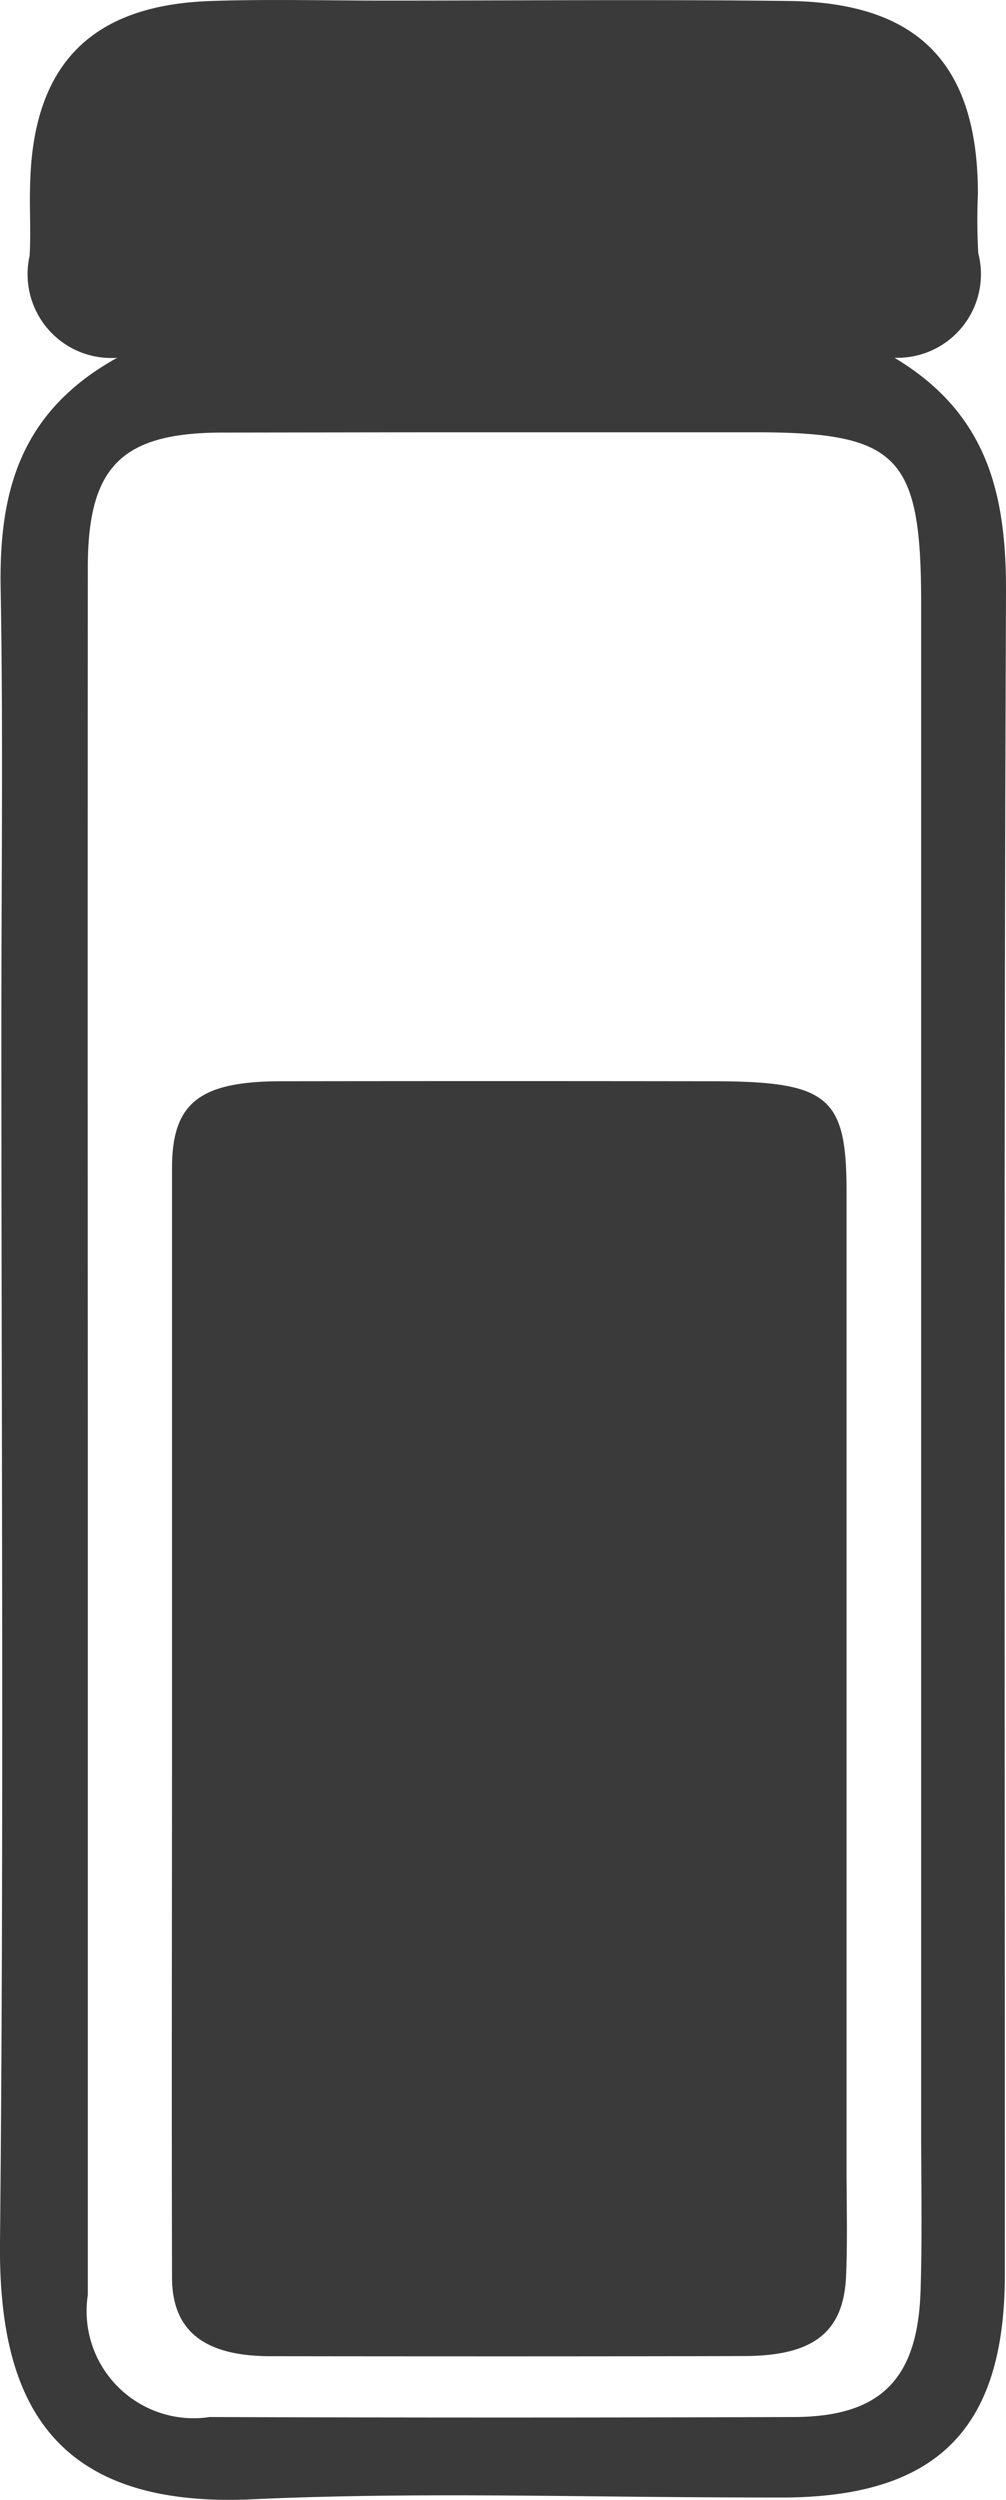 <svg id="Group_118" data-name="Group 118" xmlns="http://www.w3.org/2000/svg" width="20" height="49.654" viewBox="0 0 20 49.654">
  <path id="Union_32" data-name="Union 32" d="M0,44.549C.08,36.5.027,28.448.027,20.4c0-2.9.037-5.808-.014-8.711C-.02,9.815.367,8.193,2.329,7.107A1.664,1.664,0,0,1,.588,5.085C.618,4.6.581,4.117.6,3.634.661,1.279,1.816.1,4.189.02,5.331-.019,6.477.012,7.62.012c2.683,0,5.367-.024,8.05.007,2.589.029,3.767,1.25,3.772,3.823a11.777,11.777,0,0,0,.007,1.188,1.661,1.661,0,0,1-1.667,2.076C19.669,8.233,20.008,9.873,20,11.787c-.046,11.131-.021,22.261-.023,33.391,0,3.062-1.344,4.418-4.406,4.429-1.177,0-2.354-.009-3.531-.022-2.345-.025-4.689-.05-7.026.057q-.238.011-.461.011C.874,49.654-.027,47.464,0,44.549ZM4.433,8.592c-2.014,0-2.686.672-2.687,2.676q-.006,8.448,0,16.893,0,8.712,0,17.421A2.129,2.129,0,0,0,4.17,48.008q5.807.02,11.613,0c1.717-.006,2.461-.743,2.518-2.5.036-1.1.011-2.2.012-3.3q0-15.11,0-30.222c0-2.941-.452-3.4-3.323-3.4l-6.427,0Q6.5,8.589,4.433,8.592ZM5.381,46.8c-1.325,0-1.958-.506-1.961-1.559-.01-3.73,0-7.461,0-11.192q0-5.427,0-10.853c0-1.288.545-1.719,2.174-1.72q4.274-.006,8.546,0c2.324,0,2.69.295,2.69,2.184q0,9.71,0,19.417c0,.707.021,1.415-.009,2.12-.045,1.128-.648,1.6-2.039,1.6q-2.35.006-4.7.006T5.381,46.8Z" transform="translate(0 0)" fill="#3b3a3a"/>
</svg>
